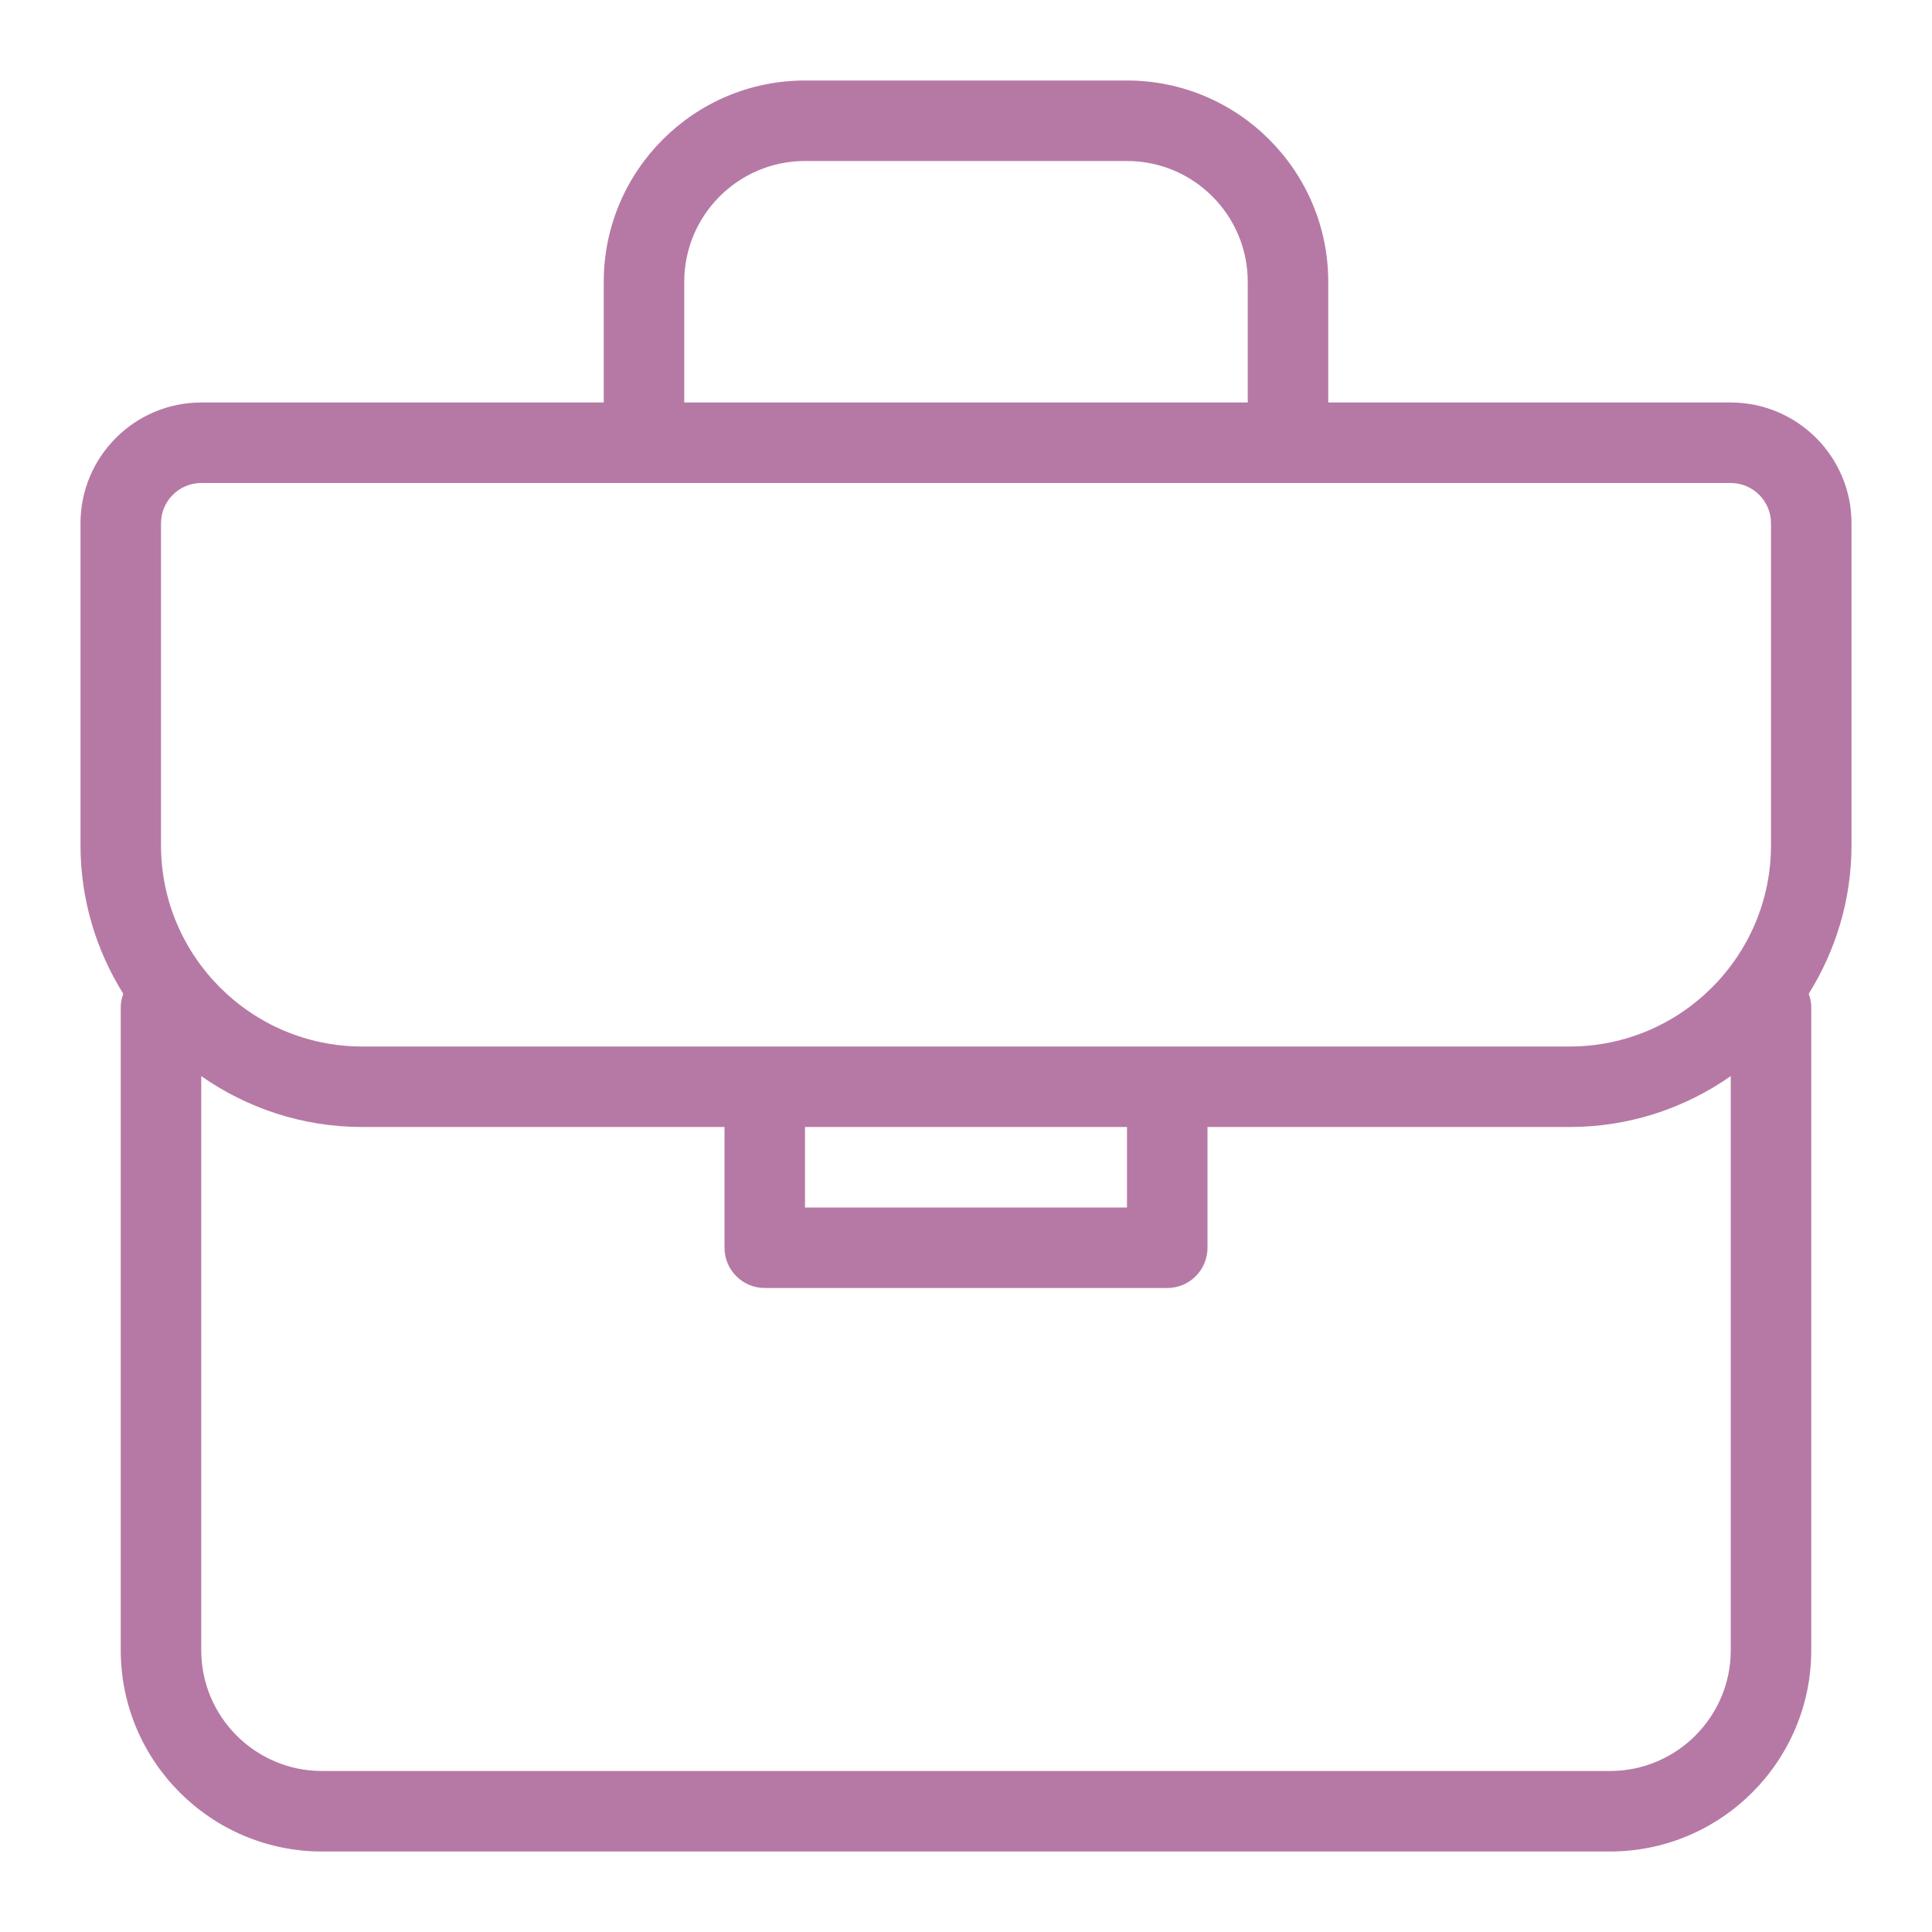 <svg xmlns="http://www.w3.org/2000/svg" width="30" height="30" viewBox="0 0 30 30" fill="none"><path d="M26.875 6.25H20.625V4.375C20.625 2.652 19.223 1.25 17.5 1.25H12.5C10.777 1.25 9.375 2.652 9.375 4.375V6.25H3.125C2.091 6.25 1.25 7.091 1.25 8.125V13.125C1.25 13.972 1.496 14.761 1.914 15.431C1.894 15.493 1.875 15.556 1.875 15.625V25.625C1.875 27.348 3.277 28.75 5 28.75H25C26.723 28.75 28.125 27.348 28.125 25.625V15.625C28.125 15.556 28.106 15.493 28.086 15.431C28.504 14.761 28.75 13.972 28.75 13.125V8.125C28.75 7.091 27.909 6.25 26.875 6.25ZM10.625 4.375C10.625 3.341 11.466 2.5 12.5 2.5H17.5C18.534 2.5 19.375 3.341 19.375 4.375V6.25H10.625V4.375ZM26.875 25.625C26.875 26.659 26.034 27.5 25 27.5H5C3.966 27.5 3.125 26.659 3.125 25.625V16.71C3.834 17.206 4.696 17.5 5.625 17.5H11.25V19.375C11.25 19.72 11.53 20 11.875 20H18.125C18.471 20 18.75 19.72 18.75 19.375V17.5H24.375C25.304 17.5 26.166 17.206 26.875 16.71V25.625ZM12.5 18.75V17.5H17.5V18.75H12.5ZM27.5 13.125C27.5 14.848 26.098 16.25 24.375 16.25C24.375 16.25 8.739 16.251 5.625 16.25C3.902 16.25 2.5 14.848 2.5 13.125V8.125C2.5 7.781 2.781 7.5 3.125 7.5H26.875C27.22 7.5 27.5 7.781 27.5 8.125V13.125Z" fill="#B679A5"></path></svg>